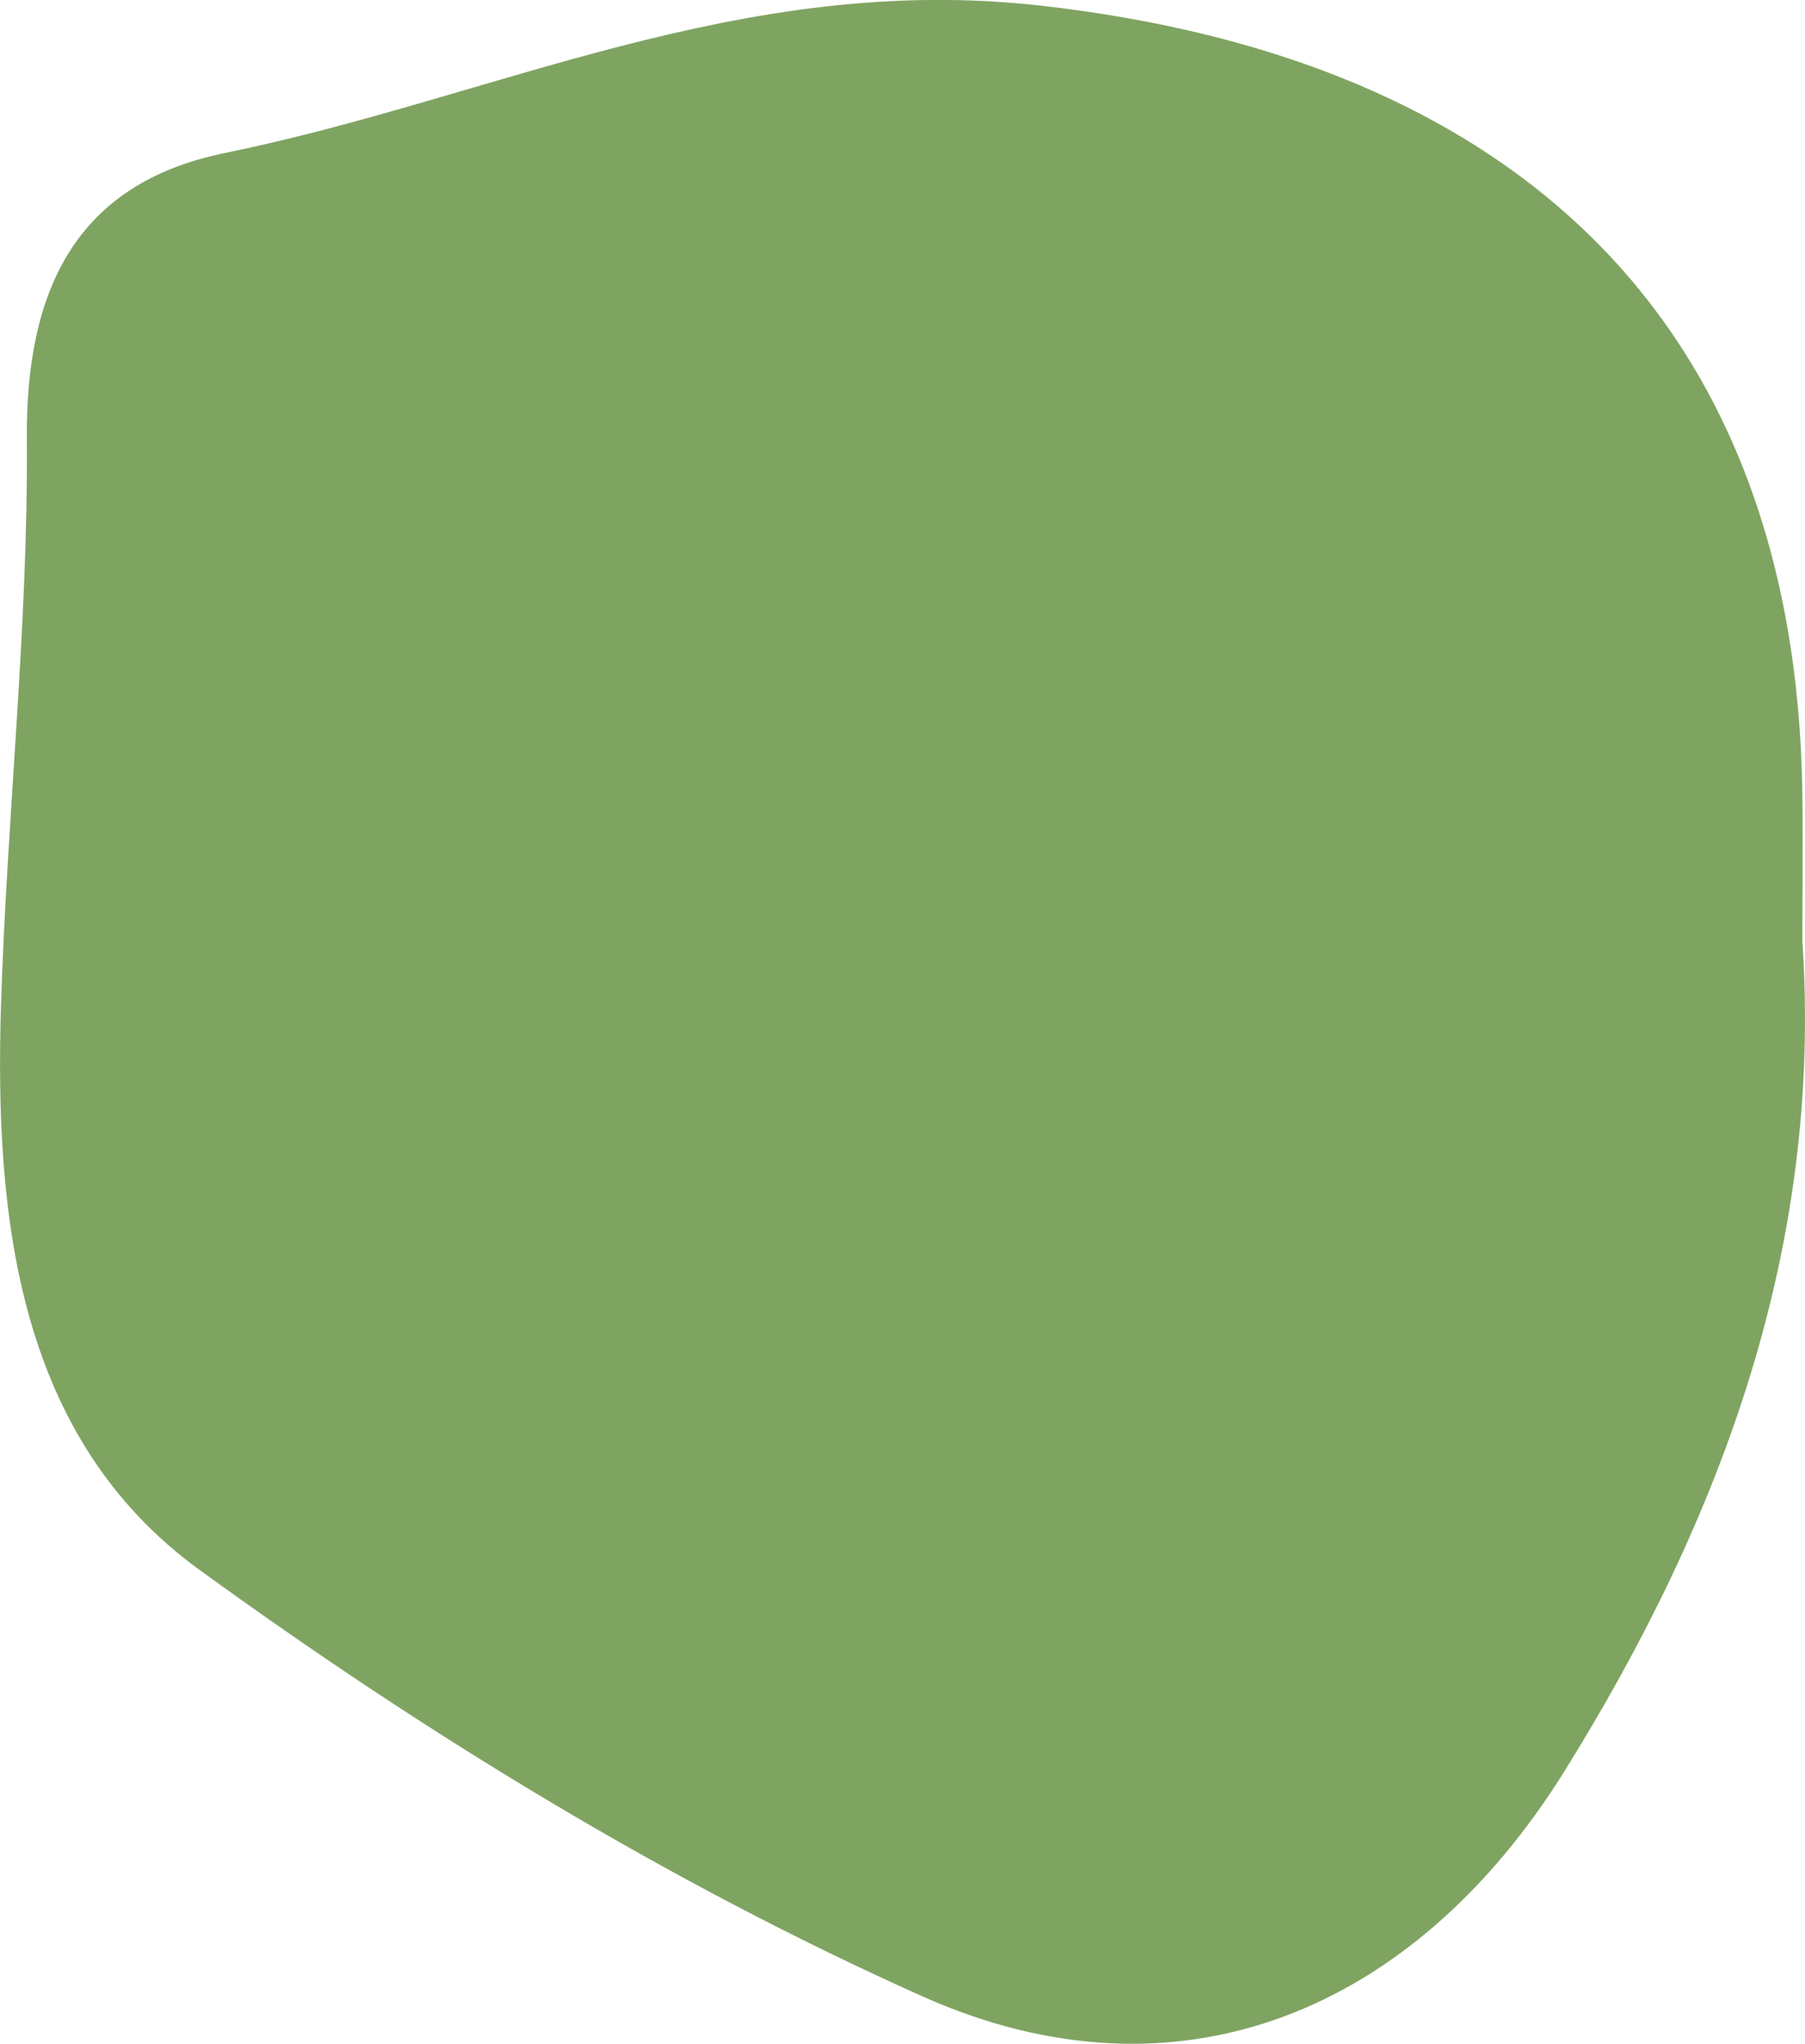 <?xml version="1.0" encoding="UTF-8"?><svg id="Livello_2" xmlns="http://www.w3.org/2000/svg" viewBox="0 0 55.1 62.37"><defs><style>.cls-1{fill:#7fa461;}</style></defs><g id="Livello_1-2"><path class="cls-1" d="M55.02,28.72c.62,9.31-2.45,17.6-7.27,25.34-4.55,7.29-11.76,10.36-19.59,6.86-7.76-3.47-15.17-8.01-22.05-13C.55,43.9-.17,37.19.03,30.69c.18-5.76.83-11.52.79-17.28-.04-4.55,1.49-7.81,6.04-8.74C15.09,2.99,22.62-.86,31.75.17c14.43,1.62,23.08,9.58,23.27,24.08.02,1.49,0,2.98,0,4.46h0Z"/></g></svg>